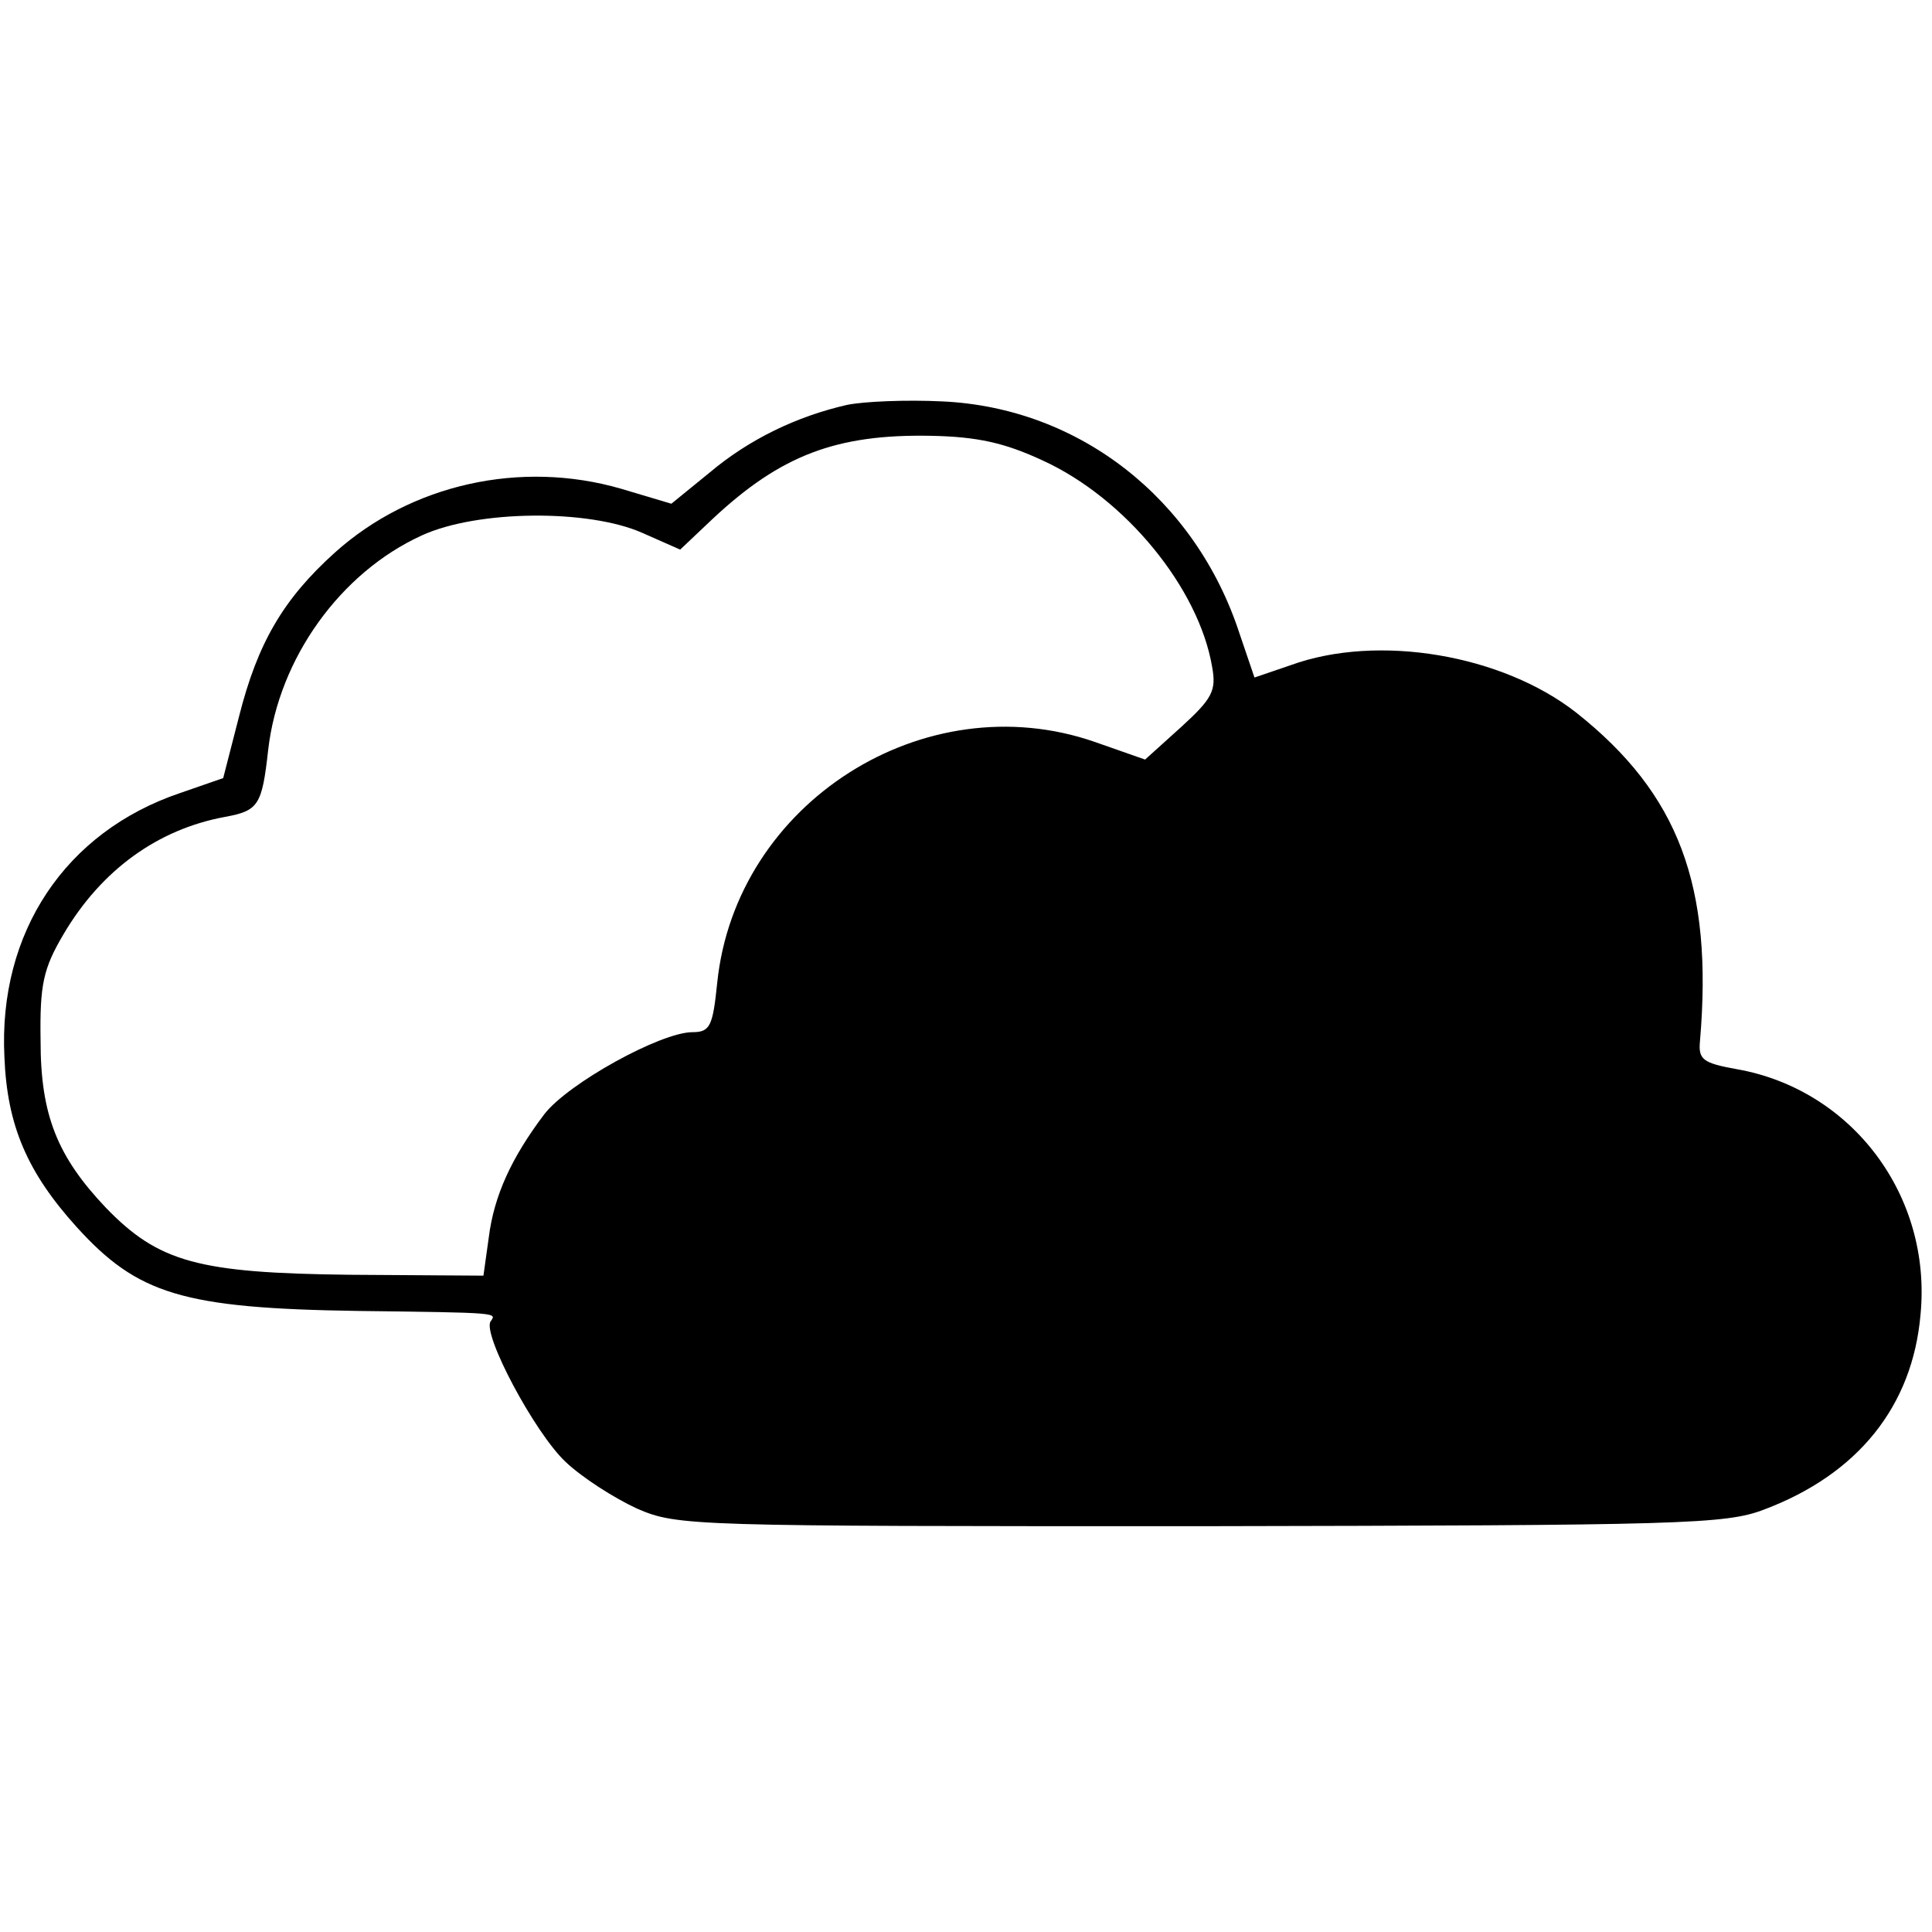 <?xml version="1.0" standalone="no"?>
<!DOCTYPE svg PUBLIC "-//W3C//DTD SVG 20010904//EN"
 "http://www.w3.org/TR/2001/REC-SVG-20010904/DTD/svg10.dtd">
<svg version="1.0" xmlns="http://www.w3.org/2000/svg"
 width="219pt" height="219pt" viewBox="0 0 219 219"
 preserveAspectRatio="xMidYMid meet">
<g transform="translate(0,219) scale(0.1,-0.1)"
fill="#000000" stroke="none">
<path d="M960 1731 c-57 -13 -111 -39 -156 -77 l-43 -35 -57 17 c-114 33 -238
5 -324 -72 -59 -53 -88 -103 -109 -186 l-18 -70 -49 -17 c-130 -44 -206 -158
-199 -299 3 -78 26 -131 82 -193 69 -76 120 -92 318 -95 163 -2 158 -2 151
-12 -9 -15 50 -126 85 -159 19 -18 55 -41 81 -53 46 -20 61 -20 639 -20 546 1
595 2 639 19 106 40 168 117 177 221 13 135 -78 255 -208 278 -39 7 -44 11
-42 32 15 176 -24 280 -140 372 -84 66 -225 90 -324 54 l-41 -14 -17 50 c-50
153 -182 256 -337 263 -40 2 -89 0 -108 -4z m222 -63 c94 -43 177 -145 192
-234 5 -27 0 -36 -35 -68 l-41 -37 -57 20 c-193 67 -407 -69 -428 -273 -5 -49
-8 -56 -28 -56 -36 0 -141 -58 -168 -93 -37 -49 -57 -92 -63 -140 l-6 -43
-152 1 c-171 2 -216 14 -276 76 -55 58 -74 105 -74 189 -1 64 3 82 26 121 43
73 107 119 183 133 38 7 42 13 49 76 12 104 82 201 174 243 63 29 189 30 250
3 l43 -19 37 35 c77 72 140 96 247 94 53 -1 84 -8 127 -28z"/>
</g>
</svg>
